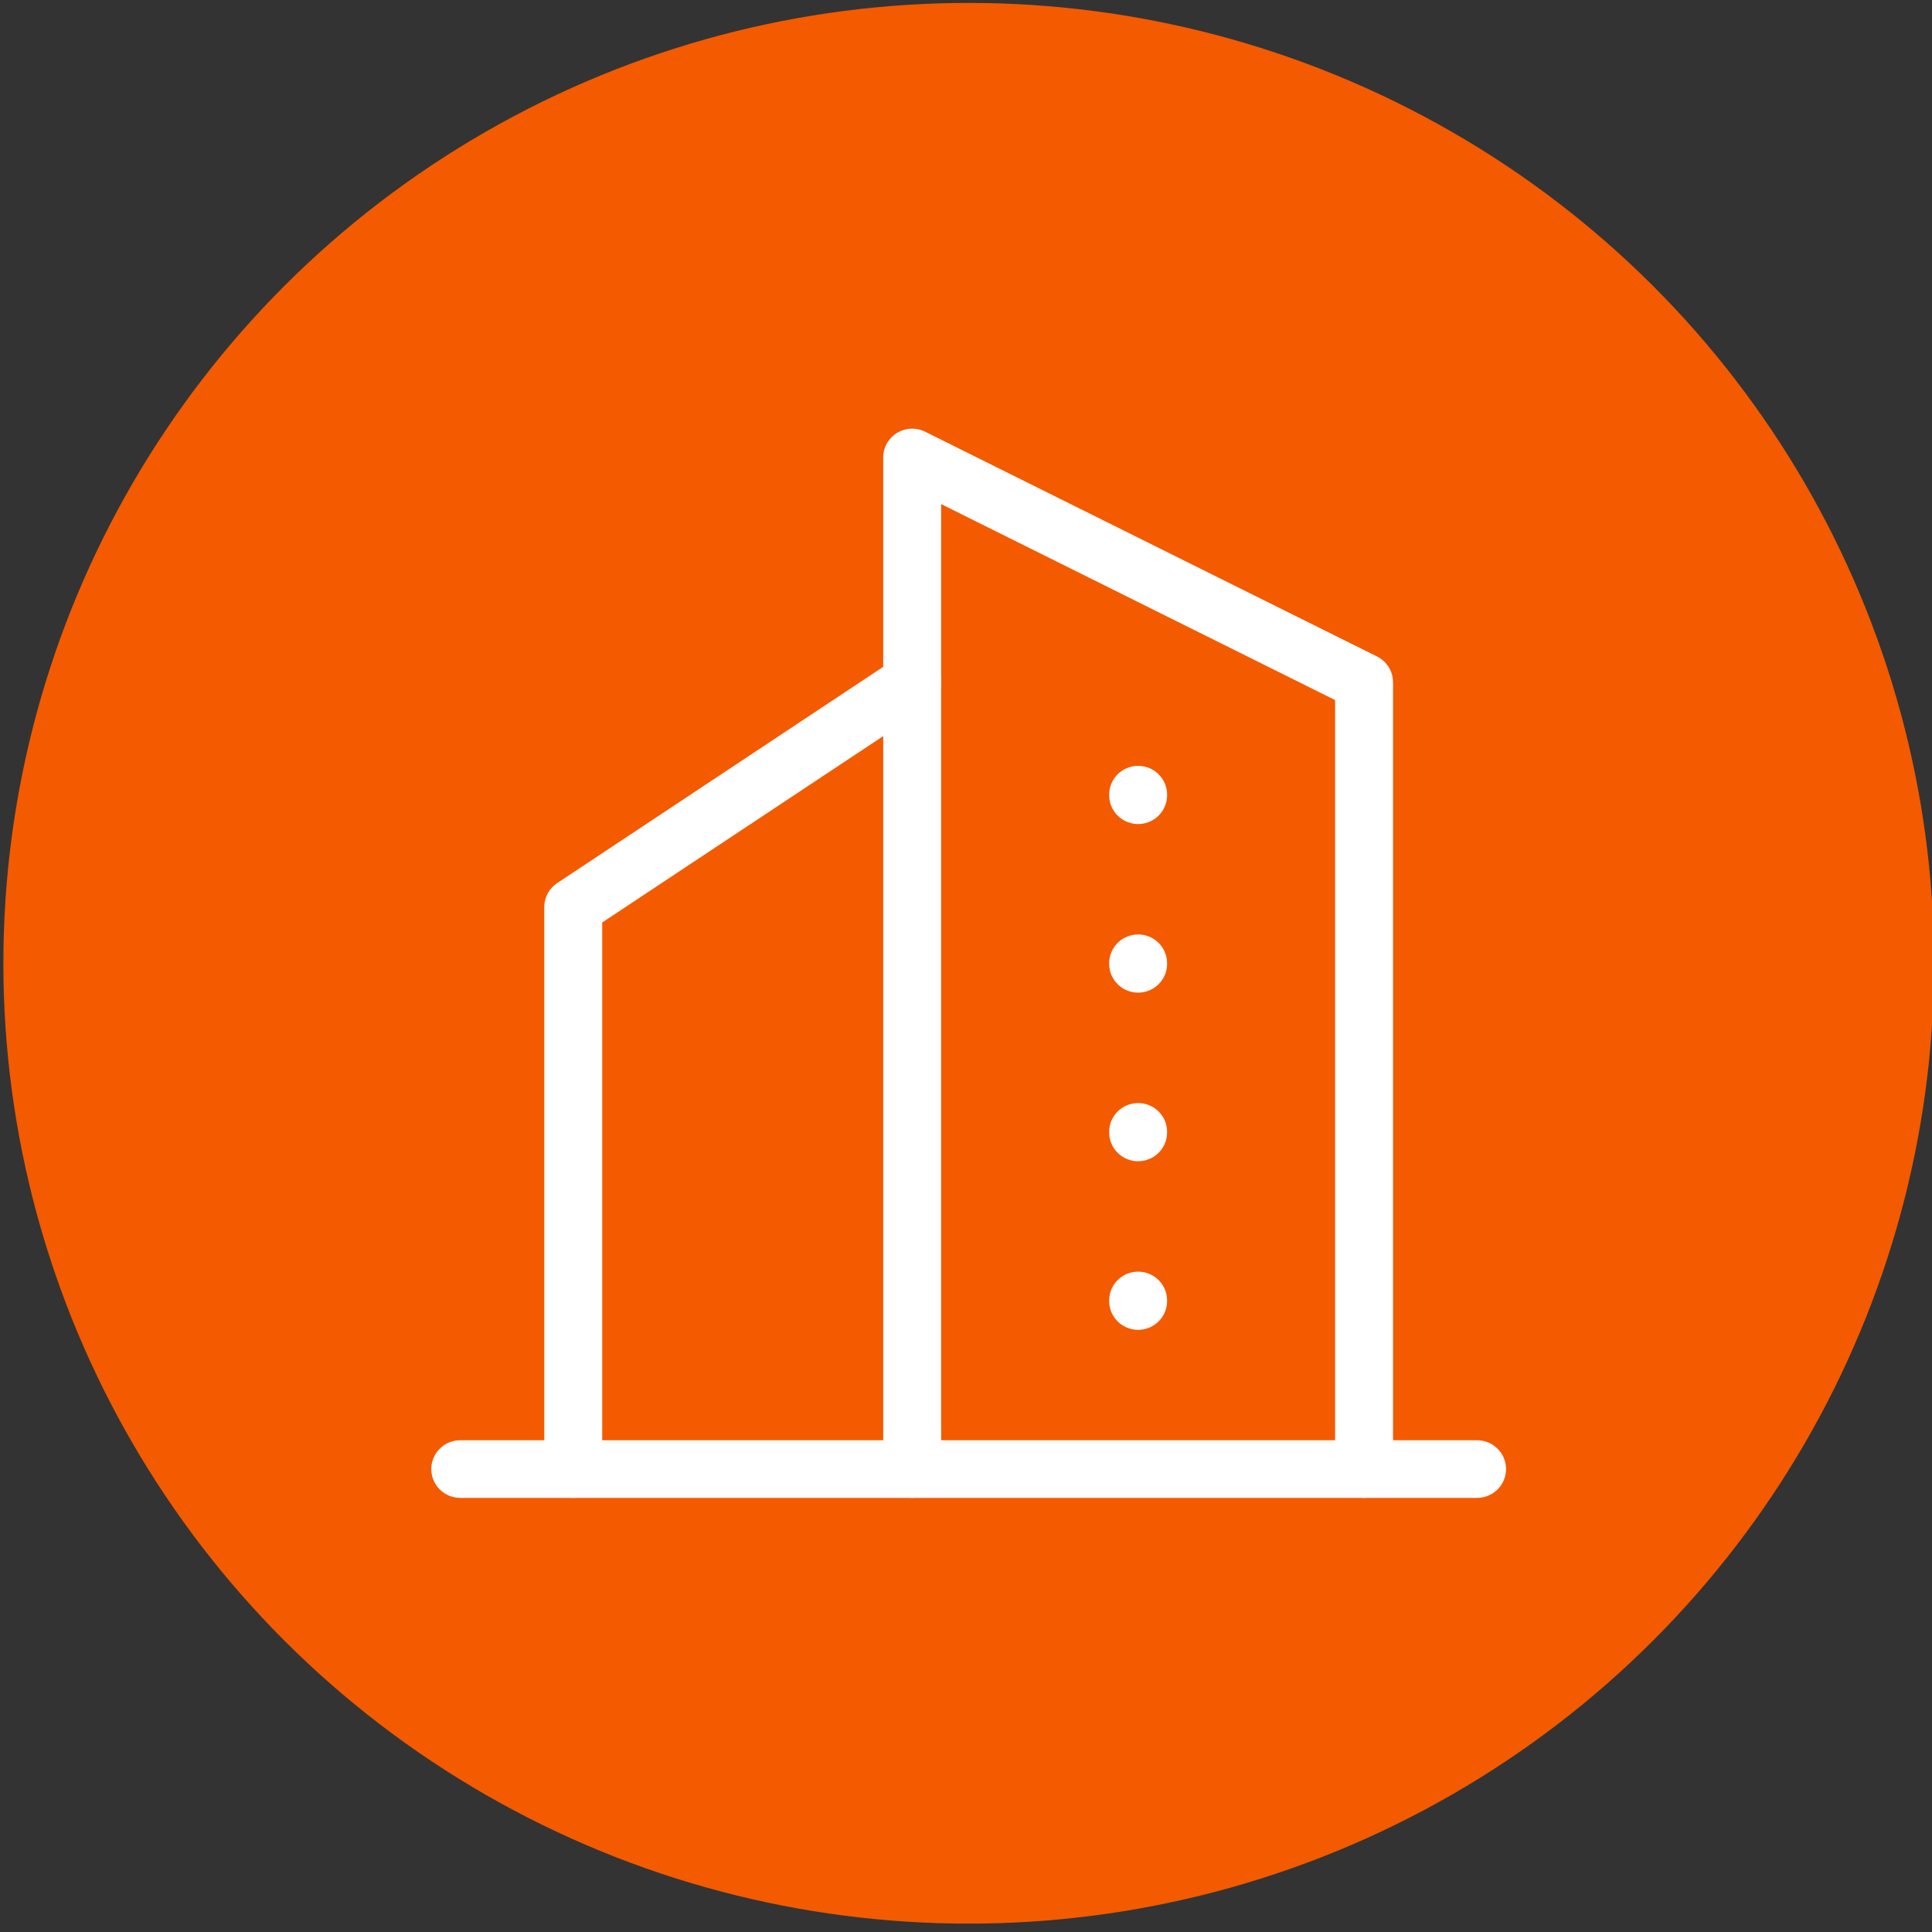 <svg clip-rule="evenodd" fill-rule="evenodd" stroke-linecap="round" stroke-linejoin="round" viewBox="0 0 513 513" xmlns="http://www.w3.org/2000/svg" xmlns:xlink="http://www.w3.org/1999/xlink"><rect x="0" y="0" width="513" height="513" fill="#333333" stroke="none"/><clipPath id="a"><path clip-rule="evenodd" d="m0 0h1920v6000h-1920z"/></clipPath><g transform="matrix(.267 0 0 .085 .877 .76)"><path d="m0 0h1920v6000h-1920z" fill="none"/><g clip-path="url(#a)"><circle cx="2452.03" cy="553.12" fill="#f45a00" r="85.539" transform="matrix(11.223 0 0 35.072 -26559.065 -16398.837)"/><g fill="none"><circle cx="2452.03" cy="553.12" r="85.539" transform="matrix(4.971 15.535 -4.971 15.535 -8479.777 -43684.434)"/><path d="m5.5 38.5h33" stroke="#fff" stroke-width="1.88" transform="matrix(-30.643 0 0 95.758 1634.179 893.514)"/><path d="m9.167 38.5v-25.667l14.666-7.333v33" stroke="#fff" stroke-width="1.88" transform="matrix(-30.643 0 0 95.758 1634.179 893.514)"/><path d="m34.833 38.5v-18.333l-11-7.334" stroke="#fff" stroke-width="1.88" transform="matrix(-30.643 0 0 95.758 1634.179 893.514)"/><path d="m16.5 16.5v.018" stroke="#fff" stroke-width="1.88" transform="matrix(-30.643 0 0 95.758 1634.179 893.514)"/><path d="m16.5 22v.018" stroke="#fff" stroke-width="1.88" transform="matrix(-30.643 0 0 95.758 1634.179 893.514)"/><path d="m16.5 27.5v.018" stroke="#fff" stroke-width="1.88" transform="matrix(-30.643 0 0 95.758 1634.179 893.514)"/><path d="m16.5 33v.018" stroke="#fff" stroke-width="1.88" transform="matrix(-30.643 0 0 95.758 1634.179 893.514)"/></g></g></g></svg>